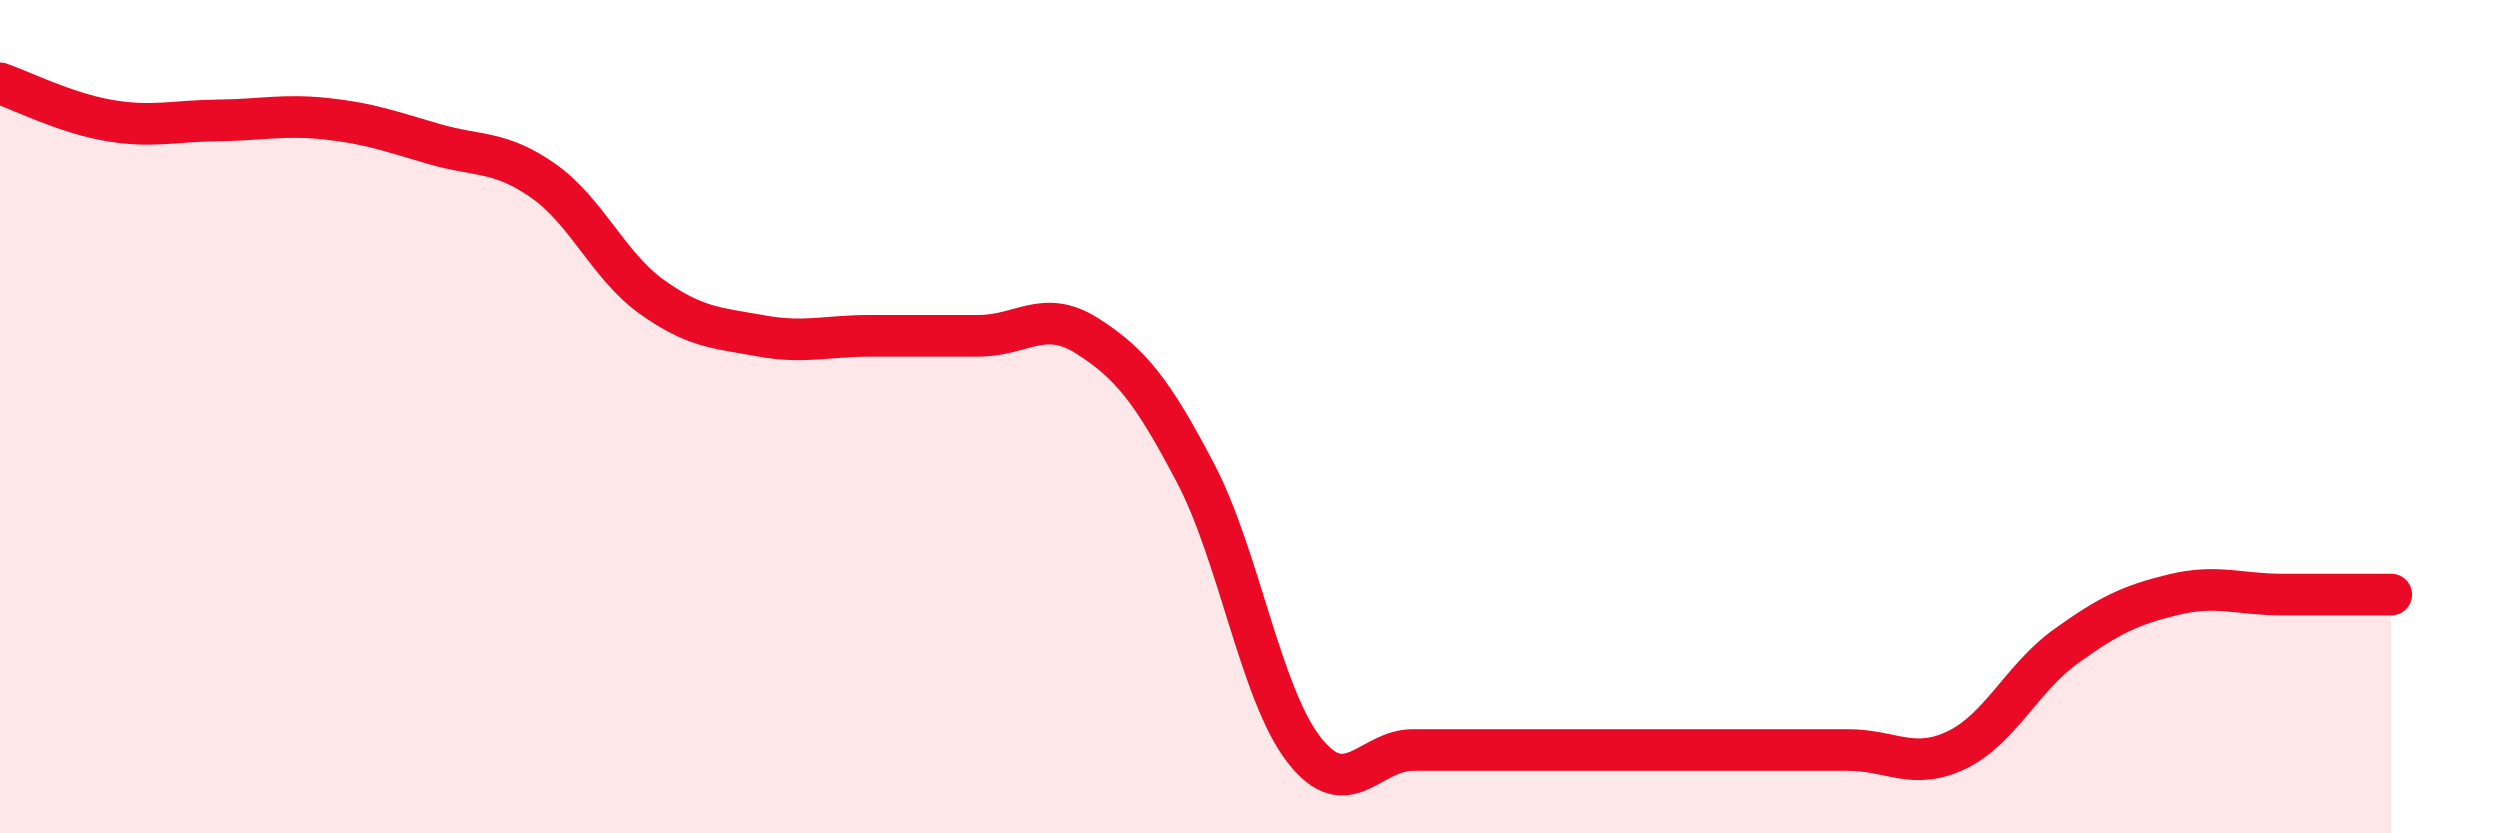 
    <svg width="60" height="20" viewBox="0 0 60 20" xmlns="http://www.w3.org/2000/svg">
      <path
        d="M 0,2 C 0.52,2.18 1.57,2.71 2.61,2.89 C 3.65,3.07 4.18,2.9 5.22,2.89 C 6.26,2.88 6.79,2.74 7.83,2.85 C 8.87,2.96 9.39,3.16 10.43,3.46 C 11.47,3.76 12,3.61 13.04,4.34 C 14.08,5.07 14.61,6.39 15.65,7.13 C 16.69,7.87 17.22,7.87 18.26,8.06 C 19.3,8.25 19.83,8.06 20.87,8.06 C 21.91,8.06 22.44,8.06 23.48,8.06 C 24.52,8.06 25.05,7.4 26.09,8.06 C 27.13,8.72 27.66,9.38 28.7,11.37 C 29.74,13.36 30.26,16.67 31.3,18 C 32.34,19.33 32.87,18 33.91,18 C 34.95,18 35.48,18 36.52,18 C 37.56,18 38.09,18 39.13,18 C 40.17,18 40.7,18 41.74,18 C 42.78,18 43.31,18 44.35,18 C 45.39,18 45.92,18.5 46.96,18 C 48,17.5 48.53,16.27 49.57,15.52 C 50.61,14.77 51.13,14.52 52.17,14.27 C 53.21,14.02 53.74,14.27 54.78,14.27 C 55.82,14.27 56.87,14.27 57.39,14.27L57.39 20L0 20Z"
        fill="#EB0A25"
        opacity="0.1"
        stroke-linecap="round"
        stroke-linejoin="round"
      />
      <path
        d="M 0,2 C 0.52,2.18 1.57,2.71 2.61,2.89 C 3.65,3.07 4.18,2.9 5.22,2.89 C 6.26,2.88 6.79,2.74 7.83,2.85 C 8.87,2.96 9.39,3.16 10.43,3.46 C 11.47,3.76 12,3.61 13.04,4.34 C 14.08,5.07 14.61,6.39 15.65,7.13 C 16.69,7.87 17.22,7.87 18.26,8.06 C 19.3,8.25 19.83,8.06 20.87,8.06 C 21.91,8.06 22.44,8.06 23.48,8.06 C 24.52,8.06 25.05,7.4 26.09,8.06 C 27.13,8.72 27.66,9.38 28.7,11.37 C 29.74,13.36 30.26,16.67 31.3,18 C 32.34,19.33 32.87,18 33.91,18 C 34.95,18 35.48,18 36.52,18 C 37.56,18 38.09,18 39.13,18 C 40.17,18 40.7,18 41.74,18 C 42.78,18 43.31,18 44.35,18 C 45.39,18 45.92,18.5 46.96,18 C 48,17.5 48.53,16.27 49.57,15.52 C 50.61,14.77 51.13,14.52 52.17,14.27 C 53.21,14.02 53.74,14.27 54.78,14.27 C 55.82,14.27 56.87,14.27 57.39,14.27"
        stroke="#EB0A25"
        stroke-width="1"
        fill="none"
        stroke-linecap="round"
        stroke-linejoin="round"
      />
    </svg>
  